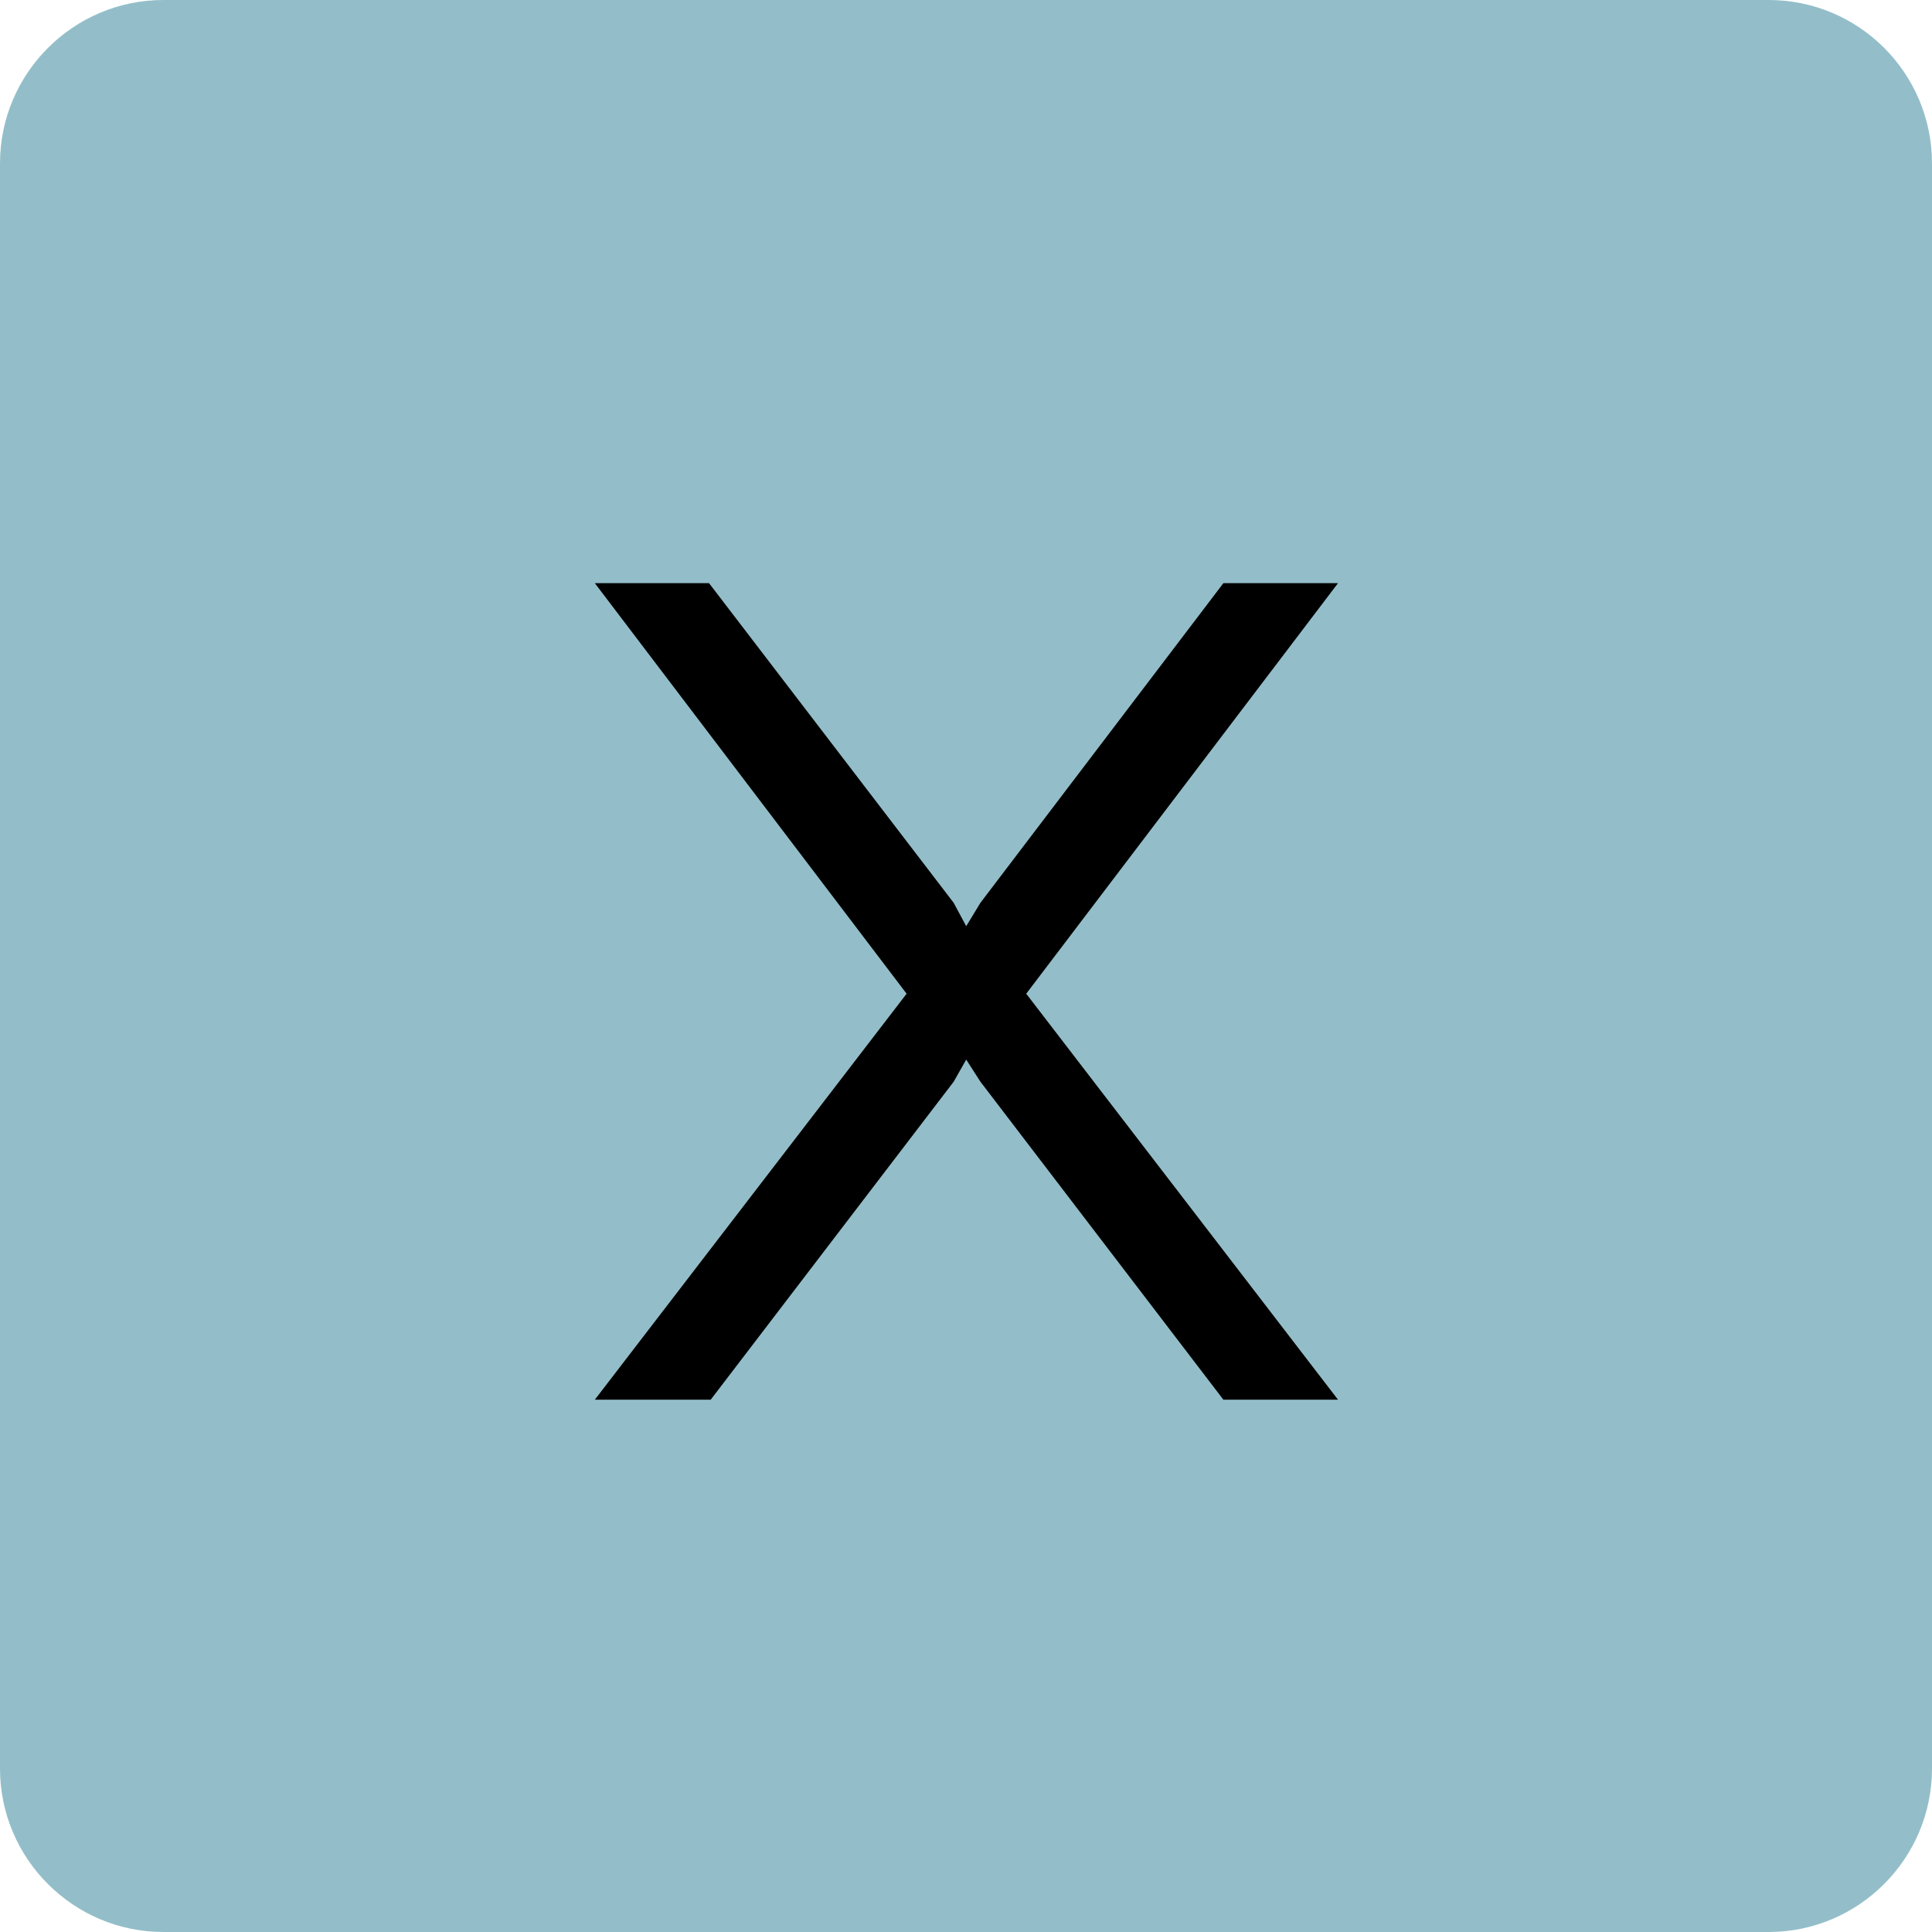 <!-- Generator: Adobe Illustrator 24.0.0, SVG Export Plug-In  -->
<svg version="1.1" xmlns="http://www.w3.org/2000/svg" xmlns:xlink="http://www.w3.org/1999/xlink" x="0px" y="0px" width="46.35px"
	 height="46.35px" viewBox="0 0 46.35 46.35" style="enable-background:new 0 0 46.35 46.35;" xml:space="preserve">
<style type="text/css">
	.st0{fill:#93BEC9;}
</style>
<defs>
</defs>
<path class="st0" d="M42.43,46.35H3.92C1.76,46.35,0,44.59,0,42.43V3.92C0,1.76,1.76,0,3.92,0h38.51c2.17,0,3.92,1.76,3.92,3.92
	v38.51C46.35,44.59,44.59,46.35,42.43,46.35z"/>
<g>
	<path d="M17.01,13.99l5.87,7.67l0.3,0.56l0.34-0.56l5.83-7.67h2.75l-7.48,9.85l7.48,9.74h-2.75l-5.83-7.63l-0.34-0.53l-0.3,0.53
		l-5.83,7.63h-2.78l7.48-9.74l-7.48-9.85H17.01z"/>
</g>
</svg>
